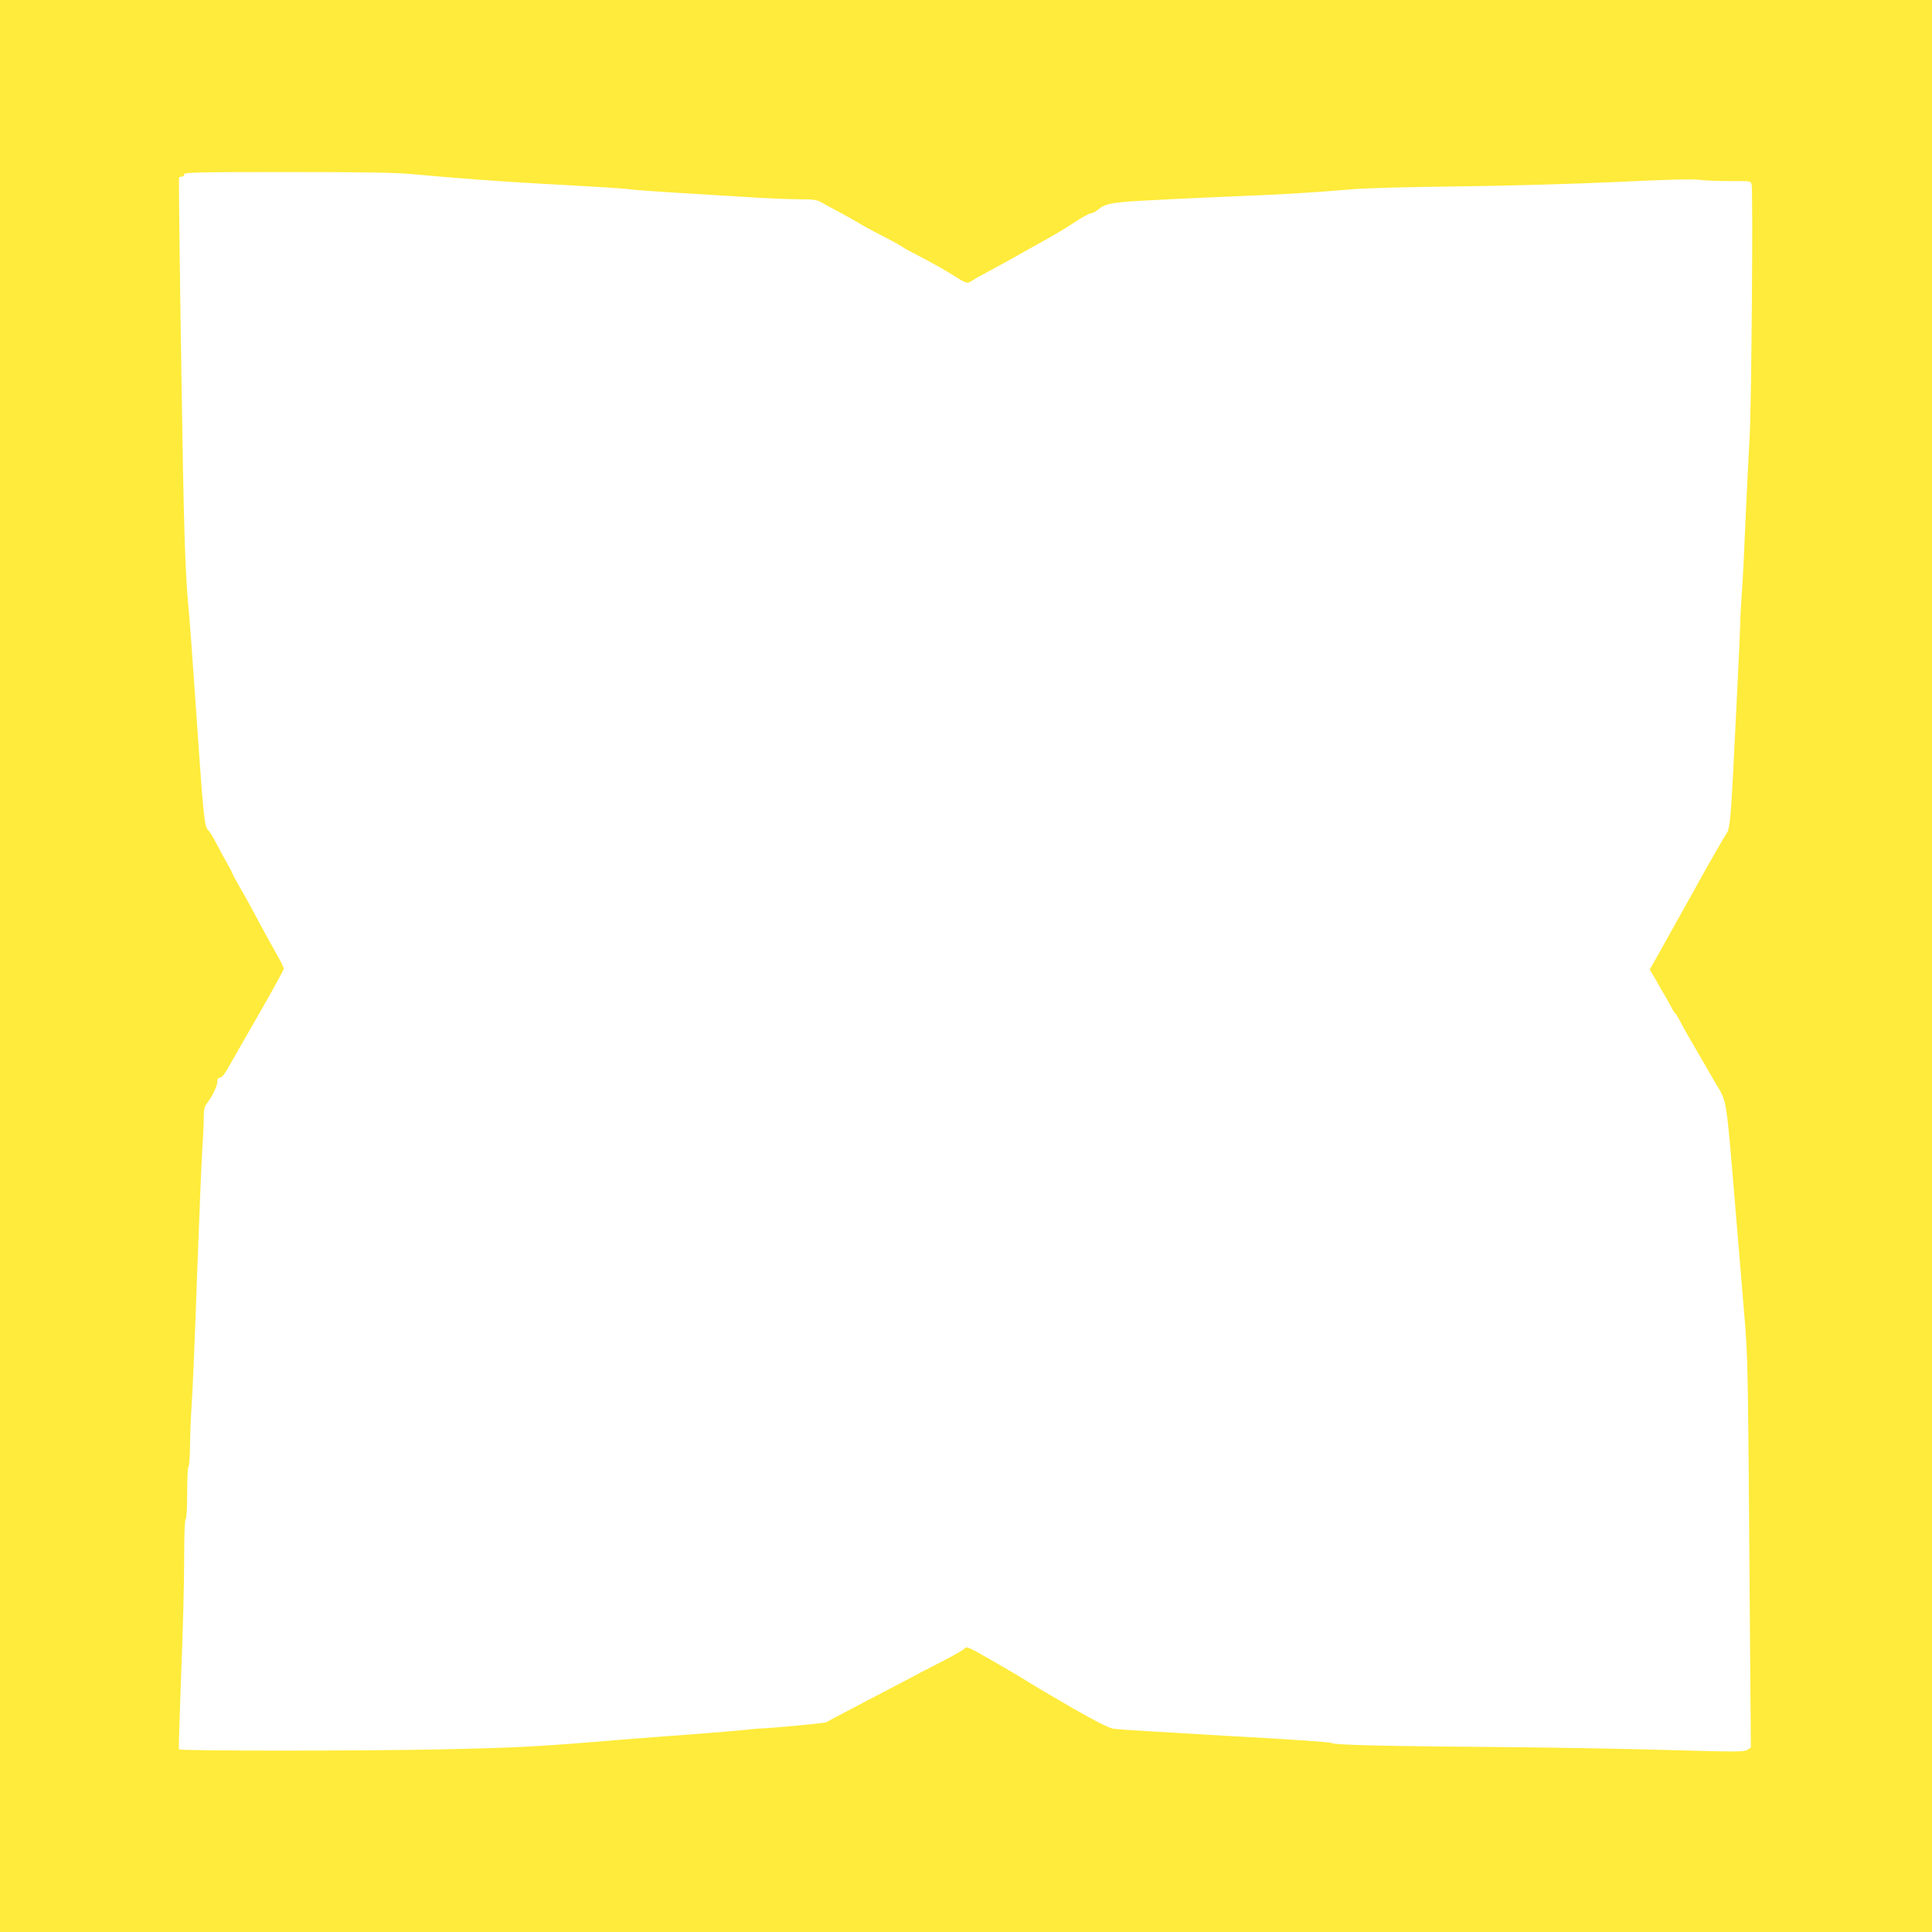 <?xml version="1.0" standalone="no"?>
<!DOCTYPE svg PUBLIC "-//W3C//DTD SVG 20010904//EN"
 "http://www.w3.org/TR/2001/REC-SVG-20010904/DTD/svg10.dtd">
<svg version="1.0" xmlns="http://www.w3.org/2000/svg"
 width="1280pt" height="1280pt" viewBox="0 0 1280 1280"
 preserveAspectRatio="xMidYMid meet">
<g transform="translate(0,1280) scale(0.1,-0.1)"
fill="#ffeb3b" stroke="none">
<path d="M0 6400 l0 -6400 6400 0 6400 0 0 6400 0 6400 -6400 0 -6400 0 0
-6400z m2735 5246 c281 -26 563 -47 830 -62 438 -24 579 -33 615 -39 19 -3
141 -12 270 -20 129 -8 343 -21 475 -29 132 -9 294 -16 360 -16 102 0 126 -3
155 -20 19 -11 73 -40 120 -65 47 -25 103 -57 125 -70 22 -14 74 -42 115 -64
102 -52 173 -91 185 -101 6 -5 42 -24 80 -44 118 -61 197 -106 260 -146 77
-49 85 -51 115 -30 14 10 66 39 115 65 82 44 134 72 410 228 50 28 122 72 160
98 39 26 84 51 100 55 17 3 39 15 50 25 43 38 89 48 286 59 196 11 589 29 774
36 147 5 427 23 610 39 98 9 376 16 715 20 333 4 751 16 1045 29 345 17 511
21 560 14 39 -5 129 -8 202 -8 131 1 132 1 138 -22 10 -40 -1 -1469 -13 -1668
-6 -102 -18 -347 -27 -545 -8 -198 -19 -421 -25 -495 -5 -74 -9 -142 -9 -150
2 -36 -52 -1139 -62 -1270 -6 -86 -16 -151 -23 -160 -10 -12 -148 -252 -197
-343 -18 -33 -201 -361 -260 -466 l-59 -104 38 -65 c20 -36 49 -86 64 -111 15
-25 34 -60 43 -78 8 -17 19 -34 24 -37 5 -3 18 -25 30 -48 12 -24 33 -61 45
-83 13 -22 34 -59 47 -81 76 -132 127 -219 146 -252 76 -127 68 -77 133 -857
22 -269 49 -593 60 -720 16 -189 20 -351 25 -910 3 -374 7 -957 10 -1296 l5
-616 -23 -16 c-22 -14 -71 -14 -503 -2 -263 8 -758 17 -1099 20 -806 6 -1137
14 -1152 27 -7 6 -308 27 -705 48 -381 22 -713 42 -738 46 -31 4 -116 47 -280
141 -129 74 -257 150 -285 168 -27 18 -131 80 -231 137 -159 92 -182 103 -191
88 -6 -9 -78 -50 -160 -92 -83 -42 -181 -93 -219 -114 -70 -37 -167 -88 -399
-209 -71 -37 -134 -71 -140 -75 -8 -7 -390 -42 -445 -42 -8 0 -51 -4 -95 -9
-44 -5 -206 -18 -360 -30 -154 -11 -356 -27 -450 -34 -556 -47 -689 -54 -1205
-65 -524 -11 -1723 -11 -1734 0 -3 3 4 224 14 490 11 267 20 607 20 757 0 170
4 274 10 278 6 4 10 73 10 175 0 93 4 171 9 174 5 3 9 68 10 143 1 76 6 199
11 273 6 74 22 450 35 835 14 385 30 766 35 848 6 81 10 177 10 214 0 54 4 72
24 97 35 47 66 112 66 141 0 17 5 25 18 25 11 0 32 26 58 73 22 39 113 199
202 353 89 155 162 288 162 295 0 8 -12 34 -26 59 -30 52 -142 256 -189 346
-18 33 -53 96 -79 141 -25 44 -46 82 -46 86 0 3 -16 34 -36 69 -20 34 -52 94
-71 131 -19 38 -44 78 -55 89 -25 25 -30 78 -88 923 -17 242 -33 463 -36 492
-28 287 -36 528 -53 1663 -11 679 -17 1238 -15 1242 3 5 12 8 20 8 8 0 14 7
14 15 0 13 82 15 678 15 512 0 716 -3 837 -14z"/>
</g>
</svg>
